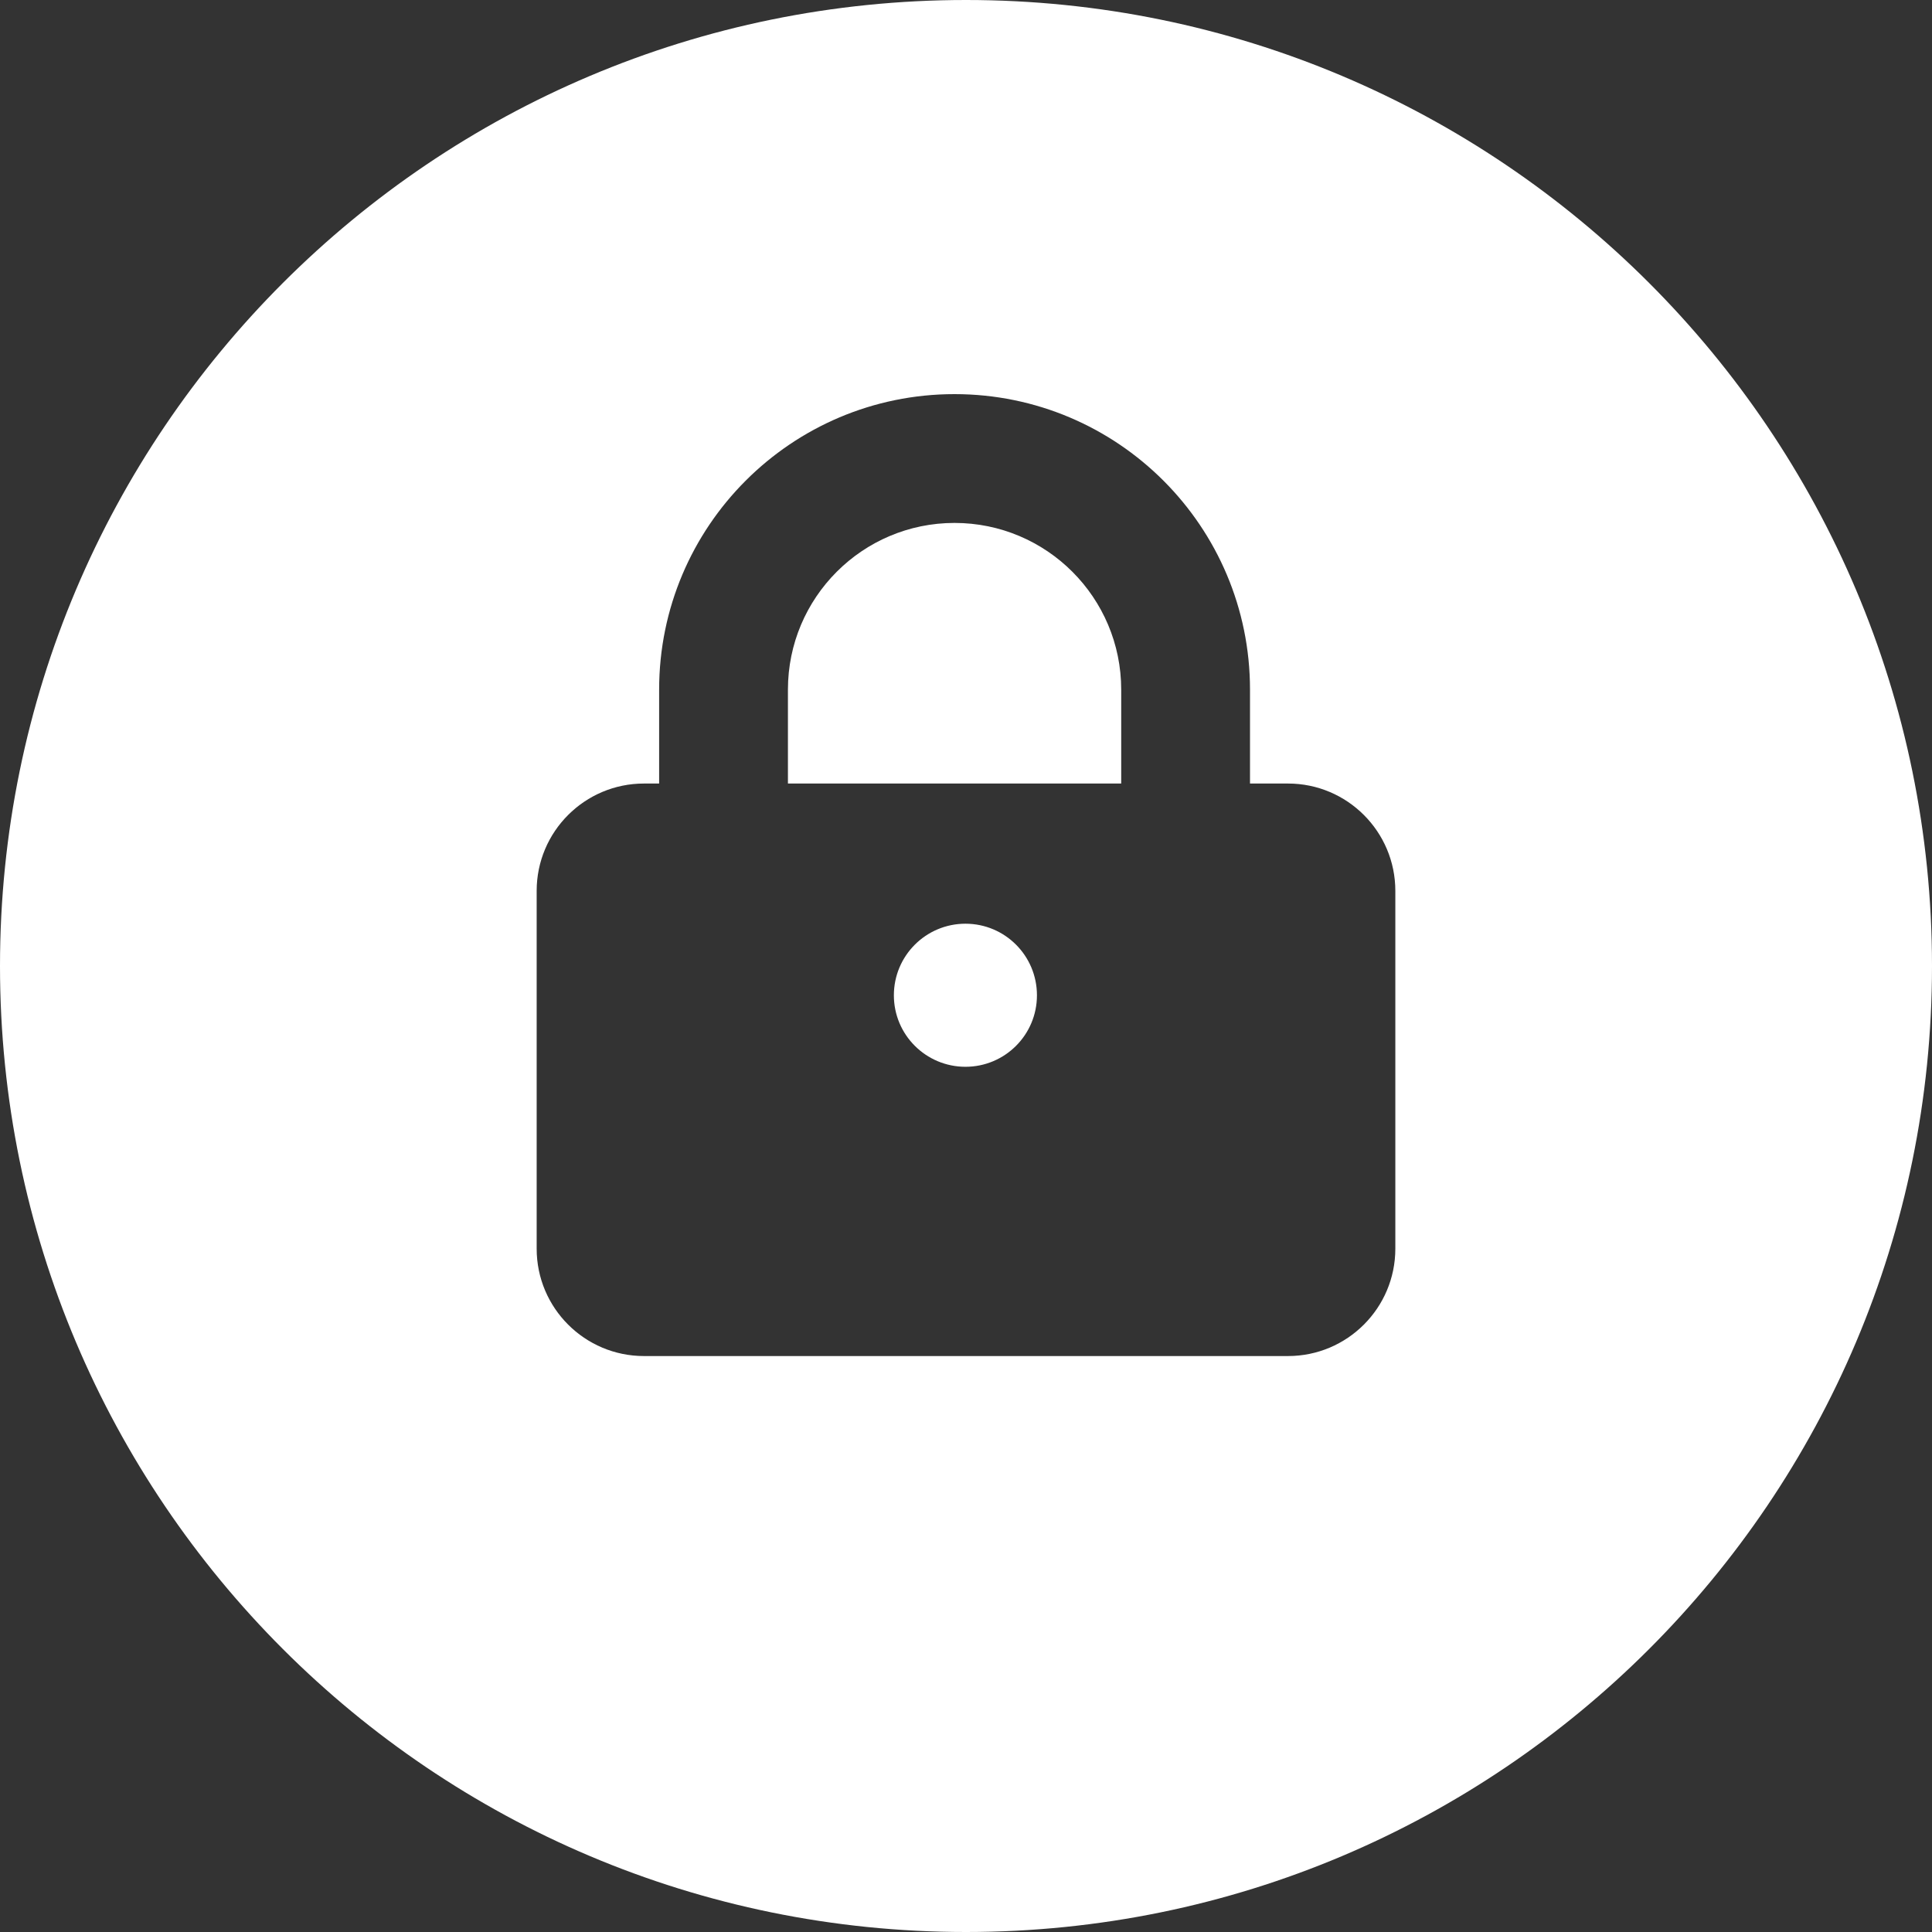 <svg width="18" height="18" viewBox="0 0 18 18" fill="none" xmlns="http://www.w3.org/2000/svg">
<rect x="0" y="0" width="18" height="18" fill="#333333" stroke="none"/>
<path fill-rule="evenodd" clip-rule="evenodd" d="M9 18C13.971 18 18 13.971 18 9C18 4.029 13.971 0 9 0C4.029 0 0 4.029 0 9C0 13.971 4.029 18 9 18ZM8.893 4.872C8.036 4.872 7.341 5.568 7.341 6.425V7.3H10.446V6.425C10.446 5.568 9.751 4.872 8.893 4.872ZM6.141 6.425V7.3H6C5.448 7.3 5 7.748 5 8.3V11.634C5 12.186 5.448 12.634 6 12.634H12C12.552 12.634 13 12.186 13 11.634V8.3C13 7.748 12.552 7.3 12 7.3H11.646V6.425C11.646 4.905 10.414 3.672 8.893 3.672C7.373 3.672 6.141 4.905 6.141 6.425ZM8.995 9.939C9.363 9.939 9.661 9.641 9.661 9.273C9.661 8.904 9.363 8.606 8.995 8.606C8.627 8.606 8.328 8.904 8.328 9.273C8.328 9.641 8.627 9.939 8.995 9.939Z" fill="white"/>
</svg>
